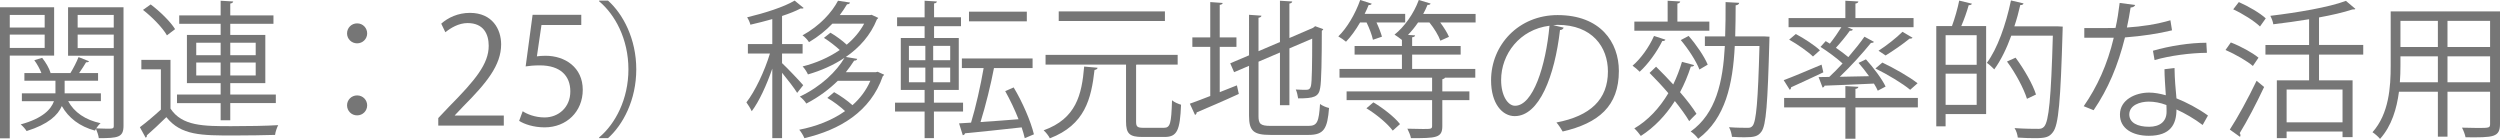 <?xml version="1.0" encoding="UTF-8"?><svg id="_レイヤー_2" xmlns="http://www.w3.org/2000/svg" viewBox="0 0 270.517 15.03"><defs><style>.cls-1{fill:#767676;}</style></defs><g id="_レイヤー_7"><g id="_レイヤー_12"><path class="cls-1" d="m5.857,6.018H1.057v8.948H0V.784h5.857v5.234Zm-1.023-4.401H1.057v1.36h3.777v-1.36Zm-3.777,3.569h3.777v-1.44H1.057v1.44ZM13.365.784v12.821c0,1.264-.592,1.344-2.674,1.344-.031-.272-.176-.72-.304-1.008-.048.064-.079.128-.112.192-1.648-.448-2.849-1.361-3.585-2.657-.433.992-1.456,1.969-3.81,2.705-.128-.208-.416-.544-.641-.72,2.401-.656,3.281-1.633,3.602-2.513h-3.473v-.848h3.633v-1.361h-3.361v-.832h1.841c-.16-.432-.464-.977-.769-1.393l.849-.256c.4.496.784,1.168.913,1.633l-.049.016h2.193c.304-.48.688-1.233.88-1.729l1.137.448c-.048.096-.177.128-.32.112-.192.32-.479.784-.753,1.168h2.049v.832h-3.617v1.361h3.922v.848h-3.537c.641,1.201,1.856,2.033,3.506,2.385-.16.128-.337.352-.48.56.432.016.832.032,1.137.032.688,0,.768,0,.768-.32v-7.571h-4.945V.784h6.002Zm-1.057.833h-3.905v1.36h3.905v-1.36Zm-3.905,3.585h3.905v-1.457h-3.905v1.457Z"/><path class="cls-1" d="m18.449,6.482v5.266c1.248,1.905,3.585,1.905,6.594,1.905,1.762,0,3.811-.032,5.059-.112-.129.24-.305.736-.336,1.056-1.105.032-2.865.064-4.45.064-3.521,0-5.73,0-7.315-1.985-.736.721-1.488,1.425-2.112,1.969.017.128-.017.192-.128.256l-.625-1.136c.689-.512,1.521-1.217,2.273-1.905v-4.354h-2.113v-1.024h3.154ZM16.304.48c1.009.752,2.146,1.873,2.642,2.673l-.881.672c-.464-.816-1.584-1.969-2.593-2.753l.832-.592Zm7.571,12.533v-1.857h-4.723v-.928h4.723v-1.232h-3.649V3.777h3.649v-1.201h-4.482v-.912h4.482V.08l1.36.08c-.017.112-.112.192-.319.224v1.281h4.674v.912h-4.674v1.201h3.793v5.218h-3.793v1.232h4.93v.928h-4.93v1.857h-1.041Zm-2.641-8.388v1.345h2.641v-1.345h-2.641Zm0,3.538h2.641v-1.393h-2.641v1.393Zm6.434-3.538h-2.752v1.345h2.752v-1.345Zm0,3.538v-1.393h-2.752v1.393h2.752Z"/><path class="cls-1" d="m39.73,3.617c0,.592-.48,1.073-1.088,1.073s-1.089-.48-1.089-1.073c0-.608.48-1.088,1.089-1.088.641,0,1.088.512,1.088,1.088Zm0,7.779c0,.608-.48,1.088-1.088,1.088s-1.089-.48-1.089-1.088c0-.592.48-1.072,1.089-1.072.641,0,1.088.512,1.088,1.072Z"/><path class="cls-1" d="m54.514,13.589h-7.09v-.816l1.168-1.232c2.85-2.881,4.29-4.626,4.29-6.579,0-1.281-.561-2.465-2.289-2.465-.96,0-1.825.528-2.401.992l-.447-.928c.736-.656,1.824-1.168,3.104-1.168,2.417,0,3.378,1.761,3.378,3.409,0,2.257-1.585,4.178-4.066,6.675l-.943.992v.032h5.297v1.088Z"/><path class="cls-1" d="m62.898,1.601v1.104h-4.307l-.496,3.393c.256-.032.513-.064.929-.064,2.129,0,4.034,1.265,4.034,3.682,0,2.369-1.762,4.065-4.13,4.065-1.2,0-2.209-.352-2.753-.704l.384-1.041c.448.304,1.329.672,2.369.672,1.505,0,2.801-1.104,2.784-2.833,0-1.649-1.056-2.801-3.297-2.801-.641,0-1.137.048-1.536.112l.752-5.586h5.267Z"/><path class="cls-1" d="m64.831,14.87c1.745-1.457,3.169-4.129,3.169-7.363,0-3.313-1.473-5.955-3.169-7.363v-.08h.96c1.633,1.457,3.058,4.146,3.058,7.443s-1.425,5.986-3.058,7.443h-.96v-.08Z"/><path class="cls-1" d="m84.625,6.834c.527.48,1.953,1.985,2.289,2.385l-.656.832c-.272-.464-1.041-1.457-1.633-2.177v7.075h-1.057v-7.523c-.608,1.761-1.425,3.554-2.225,4.61-.129-.288-.4-.72-.576-.96.928-1.184,1.969-3.377,2.545-5.282h-2.385v-1.024h2.641v-2.705c-.784.224-1.601.432-2.369.608-.048-.224-.208-.576-.352-.8,1.873-.448,4.001-1.121,5.138-1.809l.977.8c-.048.048-.097.064-.177.064-.047,0-.096,0-.144-.016-.544.288-1.232.561-2.017.816v3.042h2.225v1.024h-2.225v1.04Zm10.34.929l.705.32c-.033.08-.097.128-.145.16-1.328,3.857-4.674,5.811-8.484,6.707-.111-.272-.352-.688-.56-.912,1.809-.352,3.538-1.008,4.962-2.017-.512-.48-1.248-1.04-1.92-1.424l.735-.625c.688.384,1.457.929,1.985,1.409.816-.72,1.488-1.601,1.937-2.641h-3.521c-.896.88-2.017,1.745-3.409,2.465-.145-.24-.465-.592-.705-.752,2.354-1.121,3.986-2.753,4.834-4.194-1.199.8-2.561,1.393-3.953,1.793-.111-.256-.368-.656-.576-.864,1.408-.353,2.801-.945,4.018-1.777-.464-.432-1.12-.944-1.713-1.312l.705-.561c.607.353,1.296.865,1.76,1.297.769-.641,1.425-1.409,1.889-2.273h-3.441c-.672.704-1.504,1.393-2.528,2-.144-.24-.464-.592-.704-.736,1.889-1.04,3.186-2.497,3.842-3.745l1.296.192c-.032.128-.128.192-.32.192-.224.368-.479.769-.784,1.168h3.266l.176-.032.721.336c-.032.08-.096.112-.145.16-.688,1.713-1.889,3.057-3.361,4.066l1.232.208c-.031.112-.128.192-.336.192-.256.4-.545.816-.896,1.249h3.25l.191-.048Z"/><path class="cls-1" d="m104.21,12.069h-3.153v2.881h-1.008v-2.881h-3.201v-.96h3.201v-1.376h-2.577v-5.618h2.577v-1.281h-2.978v-.96h2.978V.08l1.328.08c-.016.112-.096.192-.305.208v1.504h2.914v.96h-2.914v1.281h2.674v5.618h-2.689v1.376h3.153v.96Zm-5.858-7.107v1.553h1.777v-1.553h-1.777Zm0,2.353v1.584h1.777v-1.584h-1.777Zm4.467-.8v-1.553h-1.842v1.553h1.842Zm0,2.385v-1.584h-1.842v1.584h1.842Zm6.866.56c.96,1.585,1.856,3.682,2.192,5.074l-.992.416c-.08-.352-.191-.736-.336-1.168-2.289.256-4.609.497-6.131.641-.016.128-.128.192-.24.208l-.4-1.281c.385-.016.833-.048,1.297-.08.496-1.617,1.041-4.033,1.361-5.906h-2.354v-1.041h7.651v1.041h-4.178c-.32,1.697-.913,4.114-1.456,5.842,1.264-.08,2.688-.192,4.113-.304-.4-1.024-.929-2.129-1.441-3.041l.913-.4Zm1.425-8.195v1.041h-6.259v-1.041h6.259Z"/><path class="cls-1" d="m118.77,7.331c-.016.112-.128.208-.336.24-.352,3.105-1.024,5.938-4.834,7.395-.128-.272-.432-.656-.672-.864,3.521-1.265,4.129-3.841,4.385-6.899l1.457.128Zm4.162,5.826c0,.544.128.672.784.672h2.225c.688,0,.8-.448.88-2.978.24.208.689.4.977.48-.111,2.753-.416,3.489-1.776,3.489h-2.417c-1.377,0-1.761-.352-1.761-1.665v-6.163h-8.708v-1.056h14.295v1.056h-4.418l-.08.016v6.146Zm3.121-11.925v1.041h-11.492v-1.041h11.492Z"/><path class="cls-1" d="m131.984,9.972l1.857-.736.207.928c-1.664.768-3.441,1.521-4.562,2,0,.128-.063.224-.176.272l-.561-1.217c.608-.208,1.377-.512,2.209-.832v-5.314h-1.937v-1.024h1.937V.224l1.345.096c-.016.112-.112.176-.32.208v3.521h1.809v1.024h-1.809v4.898Zm4.193,2.561c0,.88.209,1.089,1.329,1.089h4.081c.961,0,1.121-.448,1.249-2.369.256.192.673.368.977.432-.177,2.209-.528,2.913-2.209,2.913h-4.13c-1.809,0-2.32-.4-2.32-2.081v-5.395l-1.617.688-.416-.96,2.033-.864V1.601l1.344.096c-.016.112-.111.192-.32.224v3.618l2.321-.992V.08l1.329.08c-.017.112-.097.192-.305.224v3.73l2.561-1.104.225-.176.881.32c-.017.064-.08.128-.16.176,0,3.042-.049,5.57-.176,6.179-.145.976-.689,1.136-2.386,1.136-.048-.304-.128-.704-.256-.96.399.032.96.032,1.136.032.257,0,.433-.08.513-.464.097-.4.128-2.385.128-5.074l-2.465,1.056v6.146h-1.024v-5.698l-2.321.992v5.858Z"/><path class="cls-1" d="m148.561,4.306c-.096-.48-.384-1.249-.688-1.873h-.705c-.464.801-.992,1.537-1.521,2.081-.208-.176-.576-.432-.832-.576.929-.896,1.841-2.433,2.368-3.938l1.249.4c-.048.112-.176.16-.336.144-.128.32-.272.641-.433.96h4.387v.928h-3.105c.256.544.48,1.137.592,1.537l-.977.336Zm11.109-2.801v.928h-3.826c.4.544.768,1.121.944,1.553l-.929.417c-.191-.544-.672-1.345-1.184-1.969h-1.232c-.337.497-.705.945-1.089,1.345l.769.048c-.017.112-.097.176-.32.208v.944h5.25v.928h-5.25v1.553h6.834v.944h-3.281c-.031.08-.111.128-.287.176v1.313h2.929v.944h-2.929v2.817c0,1.281-.689,1.296-3.395,1.296-.047-.304-.24-.72-.384-1.024.656.016,1.249.032,1.665.032.896,0,1.008,0,1.008-.336v-2.785h-9.252v-.944h9.252v-1.489h-10.02v-.944h6.755v-1.553h-5.122v-.928h5.122v-.656c-.208-.176-.577-.432-.801-.576,1.057-.833,2.081-2.257,2.626-3.746l1.279.384c-.047.128-.191.16-.336.144-.128.32-.287.657-.464.977h5.667Zm-8.965,12.629c-.544-.736-1.76-1.761-2.849-2.417l.753-.641c1.056.625,2.305,1.601,2.881,2.353l-.785.705Z"/><path class="cls-1" d="m169.203,2.993c-.064.144-.192.256-.4.256-.576,4.978-2.241,9.316-4.898,9.316-1.344,0-2.561-1.345-2.561-3.874,0-3.842,2.992-7.059,7.203-7.059,4.625,0,6.626,2.929,6.626,6.051,0,3.81-2.208,5.65-6.083,6.546-.144-.256-.416-.688-.672-.976,3.682-.705,5.57-2.497,5.57-5.522,0-2.641-1.696-5.042-5.441-5.042-.16,0-.337.016-.48.032l1.137.272Zm-1.537-.208c-3.233.4-5.234,3.073-5.234,5.874,0,1.713.736,2.785,1.505,2.785,1.937,0,3.329-4.273,3.729-8.659Z"/><path class="cls-1" d="m180.209,4.29c-.049.112-.145.16-.336.144-.593,1.201-1.537,2.497-2.449,3.33-.176-.192-.545-.497-.769-.656.88-.752,1.776-1.985,2.321-3.217l1.232.4Zm4.754-1.953v.992h-8.115v-.992h3.602V.08l1.359.08c-.016.112-.096.192-.304.224v1.953h3.458Zm-5.763,4.882c.593.576,1.232,1.249,1.856,1.921.369-.769.688-1.585.945-2.449l1.312.352c-.033.112-.16.176-.353.16-.32.977-.704,1.905-1.169,2.769.736.849,1.377,1.681,1.777,2.337-.433.416-.608.608-.785.8-.352-.608-.912-1.377-1.553-2.177-.992,1.553-2.225,2.849-3.681,3.778-.16-.224-.48-.625-.704-.816,1.473-.864,2.721-2.193,3.682-3.81-.656-.769-1.377-1.537-2.033-2.193l.704-.672Zm3.521-3.329c.832.944,1.712,2.241,2.065,3.105l-.896.528c-.337-.88-1.186-2.209-2.018-3.186l.849-.448Zm8.163.048l.592.032c-.016.096-.016.24-.016.368-.191,6.979-.352,9.22-.864,9.908-.368.512-.784.608-1.841.608-.416,0-.881-.016-1.344-.048-.033-.304-.145-.752-.32-1.04.88.064,1.696.064,2.064.064.208,0,.352-.048.496-.224.385-.496.576-2.625.736-8.627h-2.673c-.208,4.113-.993,7.827-3.954,10.036-.176-.256-.544-.625-.816-.785,2.737-1.953,3.49-5.346,3.697-9.251h-2.16v-1.041h2.193c.047-1.201.047-2.449.047-3.713l1.473.08c-.016.144-.144.24-.384.272,0,1.121-.016,2.257-.048,3.361h3.121Z"/><path class="cls-1" d="m193.008,8.675c1.04-.384,2.576-1.041,4.098-1.681l.191.833c-1.28.592-2.609,1.232-3.489,1.617,0,.112-.048.224-.144.272l-.656-1.041Zm14.518,1.921v1.024h-6.755v3.394h-1.089v-3.394h-6.627v-1.024h6.627v-1.281l1.408.08c-.016.112-.096.192-.319.224v.977h6.755Zm-9.588-2.273c.464-.432.96-.928,1.44-1.457-.624-.576-1.585-1.281-2.386-1.793l.561-.624c.145.08.289.176.449.272.432-.544.912-1.232,1.248-1.777h-5.715v-.992h6.146V.08l1.408.08c-.016.112-.096.192-.319.224v1.569h6.29v.992h-7.154l.592.256c-.048.096-.176.144-.336.128-.385.544-.977,1.265-1.504,1.841.496.336.976.704,1.344,1.008.656-.768,1.281-1.537,1.745-2.209l1.024.561c-.032.08-.16.112-.32.112-.881,1.088-2.177,2.529-3.377,3.666l3.169-.064c-.353-.496-.753-1.008-1.137-1.44l.8-.384c.816.896,1.745,2.129,2.129,2.945l-.848.448c-.096-.224-.24-.497-.416-.769-2.001.096-4.018.176-5.346.224-.017.112-.097.176-.209.208l-.432-1.136,1.152-.016Zm-3.617-4.642c.912.48,2.049,1.233,2.608,1.761l-.752.672c-.544-.528-1.665-1.312-2.577-1.825l.721-.608Zm9.363,3.089c1.281.608,2.945,1.553,3.81,2.241l-.8.704c-.801-.672-2.449-1.665-3.762-2.305l.752-.64Zm-.416-1.28c.832-.528,1.953-1.409,2.593-2.049l1.089.64c-.049.08-.176.112-.32.096-.672.56-1.761,1.312-2.594,1.825l-.768-.512Z"/><path class="cls-1" d="m211.217,2.817c.304-.816.623-1.937.783-2.753l1.377.336c-.048.112-.145.16-.352.16-.177.656-.496,1.553-.801,2.257h2.689v9.524h-4.387v1.329h-1.008V2.817h1.697Zm2.672,4.194v-3.201h-3.361v3.201h3.361Zm-3.361,4.338h3.361v-3.377h-3.361v3.377Zm12.117-8.5l.561.032c-.016.08-.016.24-.016.353-.225,7.747-.433,10.308-1.057,11.076-.4.544-.832.64-1.953.64-.528,0-1.185-.016-1.841-.064-.032-.304-.159-.752-.353-1.024,1.137.08,2.162.08,2.609.08.256,0,.433-.064.592-.24.513-.56.753-3.057.945-9.844h-4.498c-.512,1.409-1.137,2.689-1.841,3.649-.176-.192-.56-.544-.8-.704,1.137-1.521,2.064-4.146,2.608-6.755l1.36.32c-.047.144-.176.192-.352.176-.176.769-.385,1.553-.641,2.305h4.674Zm-4.545,3.393c.928,1.249,1.872,2.897,2.208,3.986l-.976.464c-.337-1.089-1.232-2.785-2.162-4.034l.93-.417Z"/><path class="cls-1" d="m231.041.544c-.047.128-.207.256-.496.272-.111.704-.256,1.537-.399,2.161,1.568-.096,3.313-.368,4.706-.784l.176,1.088c-1.488.368-3.25.624-5.09.768-.769,3.073-1.825,5.57-3.394,7.875l-1.072-.432c1.456-2.097,2.562-4.498,3.249-7.411h-3.186v-1.041h1.905c.496,0,1.009-.016,1.473-.016.192-.848.336-1.761.448-2.705l1.68.224Zm4.258,6.819c.017,1.296.113,2.177.209,3.281,1.023.4,2.353,1.088,3.409,1.857l-.576,1.024c-.88-.672-1.969-1.296-2.833-1.681,0,1.601-.641,2.849-2.994,2.849-1.775,0-3.137-.8-3.121-2.305,0-1.601,1.682-2.369,3.154-2.369.576,0,1.168.112,1.809.288-.064-1.024-.145-2.065-.145-2.817l1.088-.128Zm-.88,4.001c-.656-.256-1.329-.368-1.905-.368-.96,0-2.096.384-2.112,1.377,0,.912.896,1.344,2.146,1.344,1.152,0,1.889-.56,1.889-1.617,0-.256,0-.496-.017-.736Zm4.386-5.65c-1.809.016-4.002.304-5.666.784l-.176-1.008c1.824-.528,4.033-.865,5.777-.865l.064,1.089Z"/><path class="cls-1" d="m241.392,4.594c1.04.4,2.337,1.104,2.993,1.648l-.608.896c-.64-.544-1.921-1.28-2.961-1.729l.576-.816Zm-.112,9.428c.832-1.265,2.018-3.441,2.897-5.282l.815.672c-.8,1.713-1.855,3.729-2.641,4.994.064.08.08.16.08.224s-.016.128-.048.176l-1.104-.784Zm.977-13.797c1.024.448,2.289,1.184,2.913,1.761l-.624.88c-.608-.592-1.857-1.377-2.897-1.857l.608-.784Zm13.461,5.682h-4.785v2.785h3.633v6.146h-1.088v-.608h-6.051v.72h-1.057v-6.258h3.49v-2.785h-4.723v-1.041h4.723v-2.785c-1.281.208-2.609.4-3.874.544-.032-.272-.192-.672-.32-.913,2.945-.352,6.339-.928,8.18-1.617l1.024.865c-.064.064-.096.064-.32.064-.961.32-2.225.608-3.617.864v2.977h4.785v1.041Zm-2.24,7.331v-3.554h-6.051v3.554h6.051Z"/><path class="cls-1" d="m270.517,1.232v12.165c0,1.472-.704,1.488-3.729,1.457-.048-.272-.225-.752-.384-1.041.592.016,1.169.032,1.632.032,1.329,0,1.409,0,1.409-.448v-3.474h-4.61v4.866h-1.04v-4.866h-4.21c-.24,1.825-.784,3.698-2.049,5.106-.16-.208-.576-.576-.816-.72,1.793-2.017,1.969-4.898,1.969-7.187V1.232h11.829Zm-10.772,5.89c0,.561-.016,1.153-.064,1.777h4.114v-2.801h-4.05v1.024Zm4.05-4.866h-4.05v2.833h4.05v-2.833Zm5.65,2.833v-2.833h-4.61v2.833h4.61Zm-4.61,3.81h4.61v-2.801h-4.61v2.801Z"/></g></g></svg>